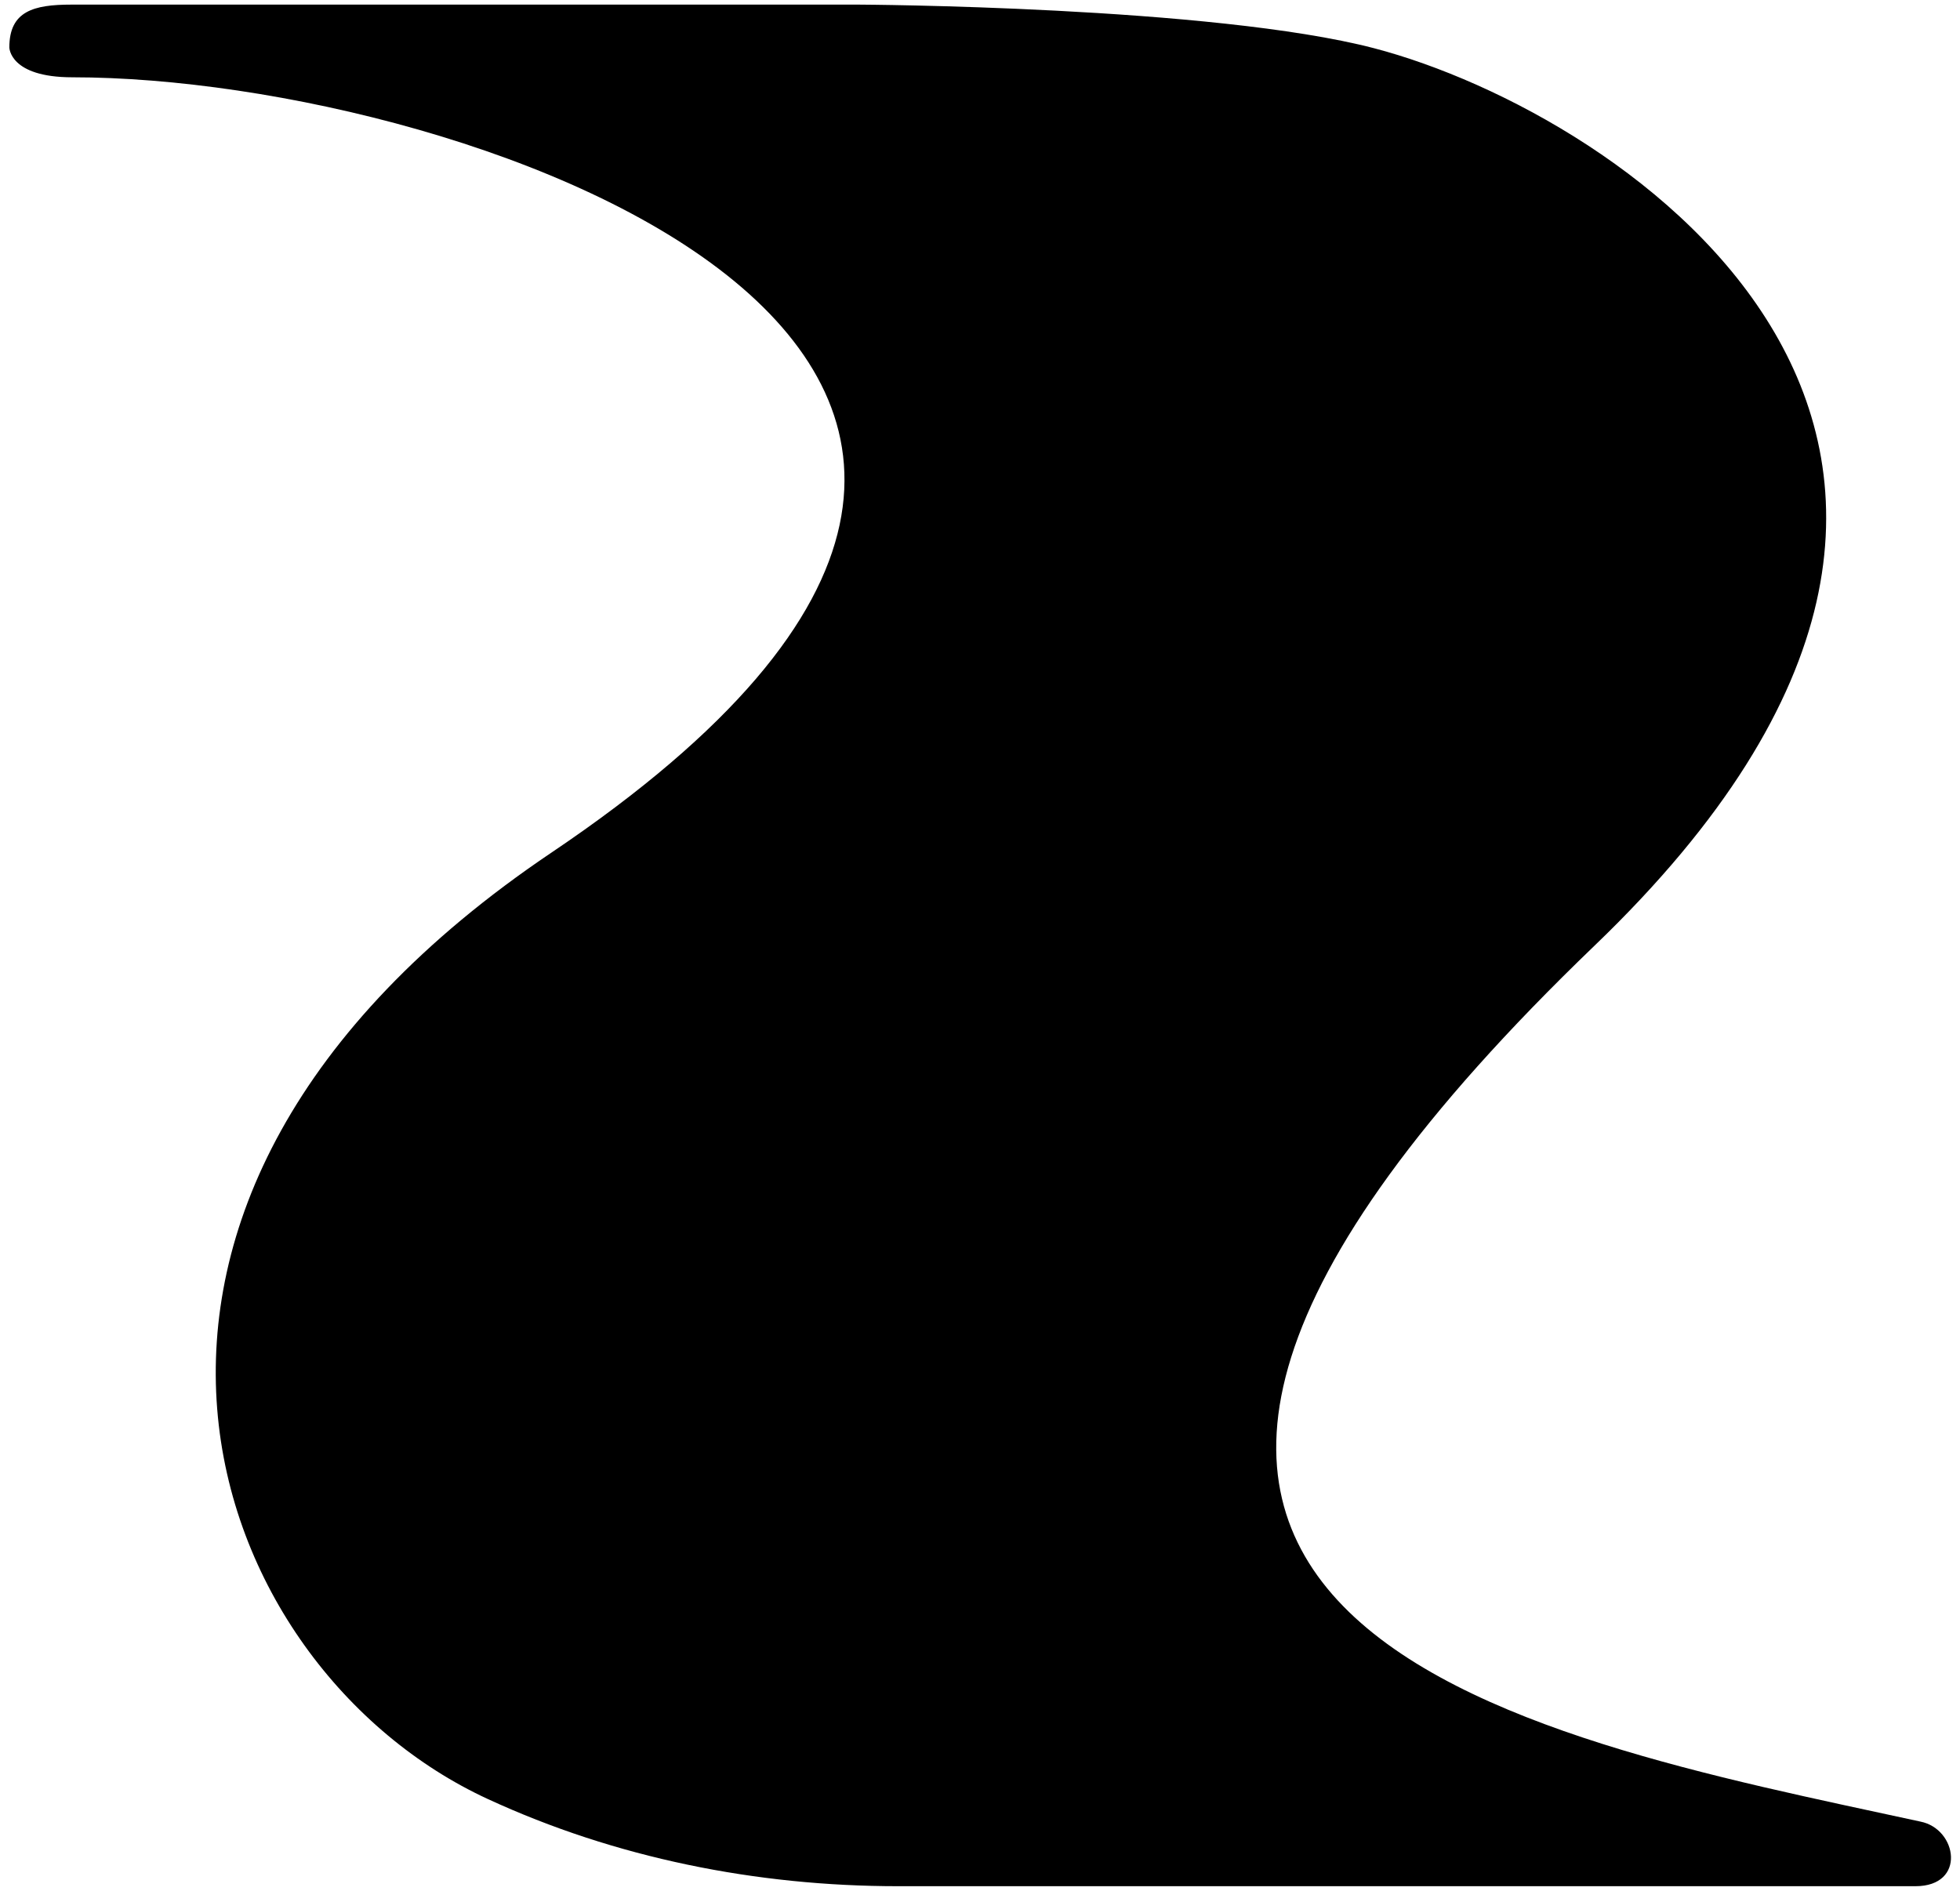 <?xml version="1.0" encoding="UTF-8"?>
<svg xmlns="http://www.w3.org/2000/svg" width="425" height="410" viewBox="0 0 425 410" fill="none">
  <g clip-path="url(#clip0_2676_7553)">
    <path d="M415.33 409C426.431 409 424.43 396.567 416.422 394.991C330.158 376.255 192.39 352.44 345.809 205C459.372 95.908 352.179 24.64 297.945 10.456C263.003 1.35 186.202 1 186.202 1L15.494 1C7.304 1 2.026 2.401 2.026 10.281C2.026 10.281 2.026 16.76 15.676 16.76C102.486 16.76 277.198 78.748 119.593 184.863C6.212 261.209 44.248 361.721 105.762 390.088C133.424 402.871 163.999 409 194.756 409L415.33 409Z" fill="black"></path>
  </g>
  <defs>
    <clipPath id="clip0_2676_7553">
      <rect width="420.947" height="408" fill="white" transform="translate(2.026 1)"></rect>
    </clipPath>
  </defs>
</svg>
